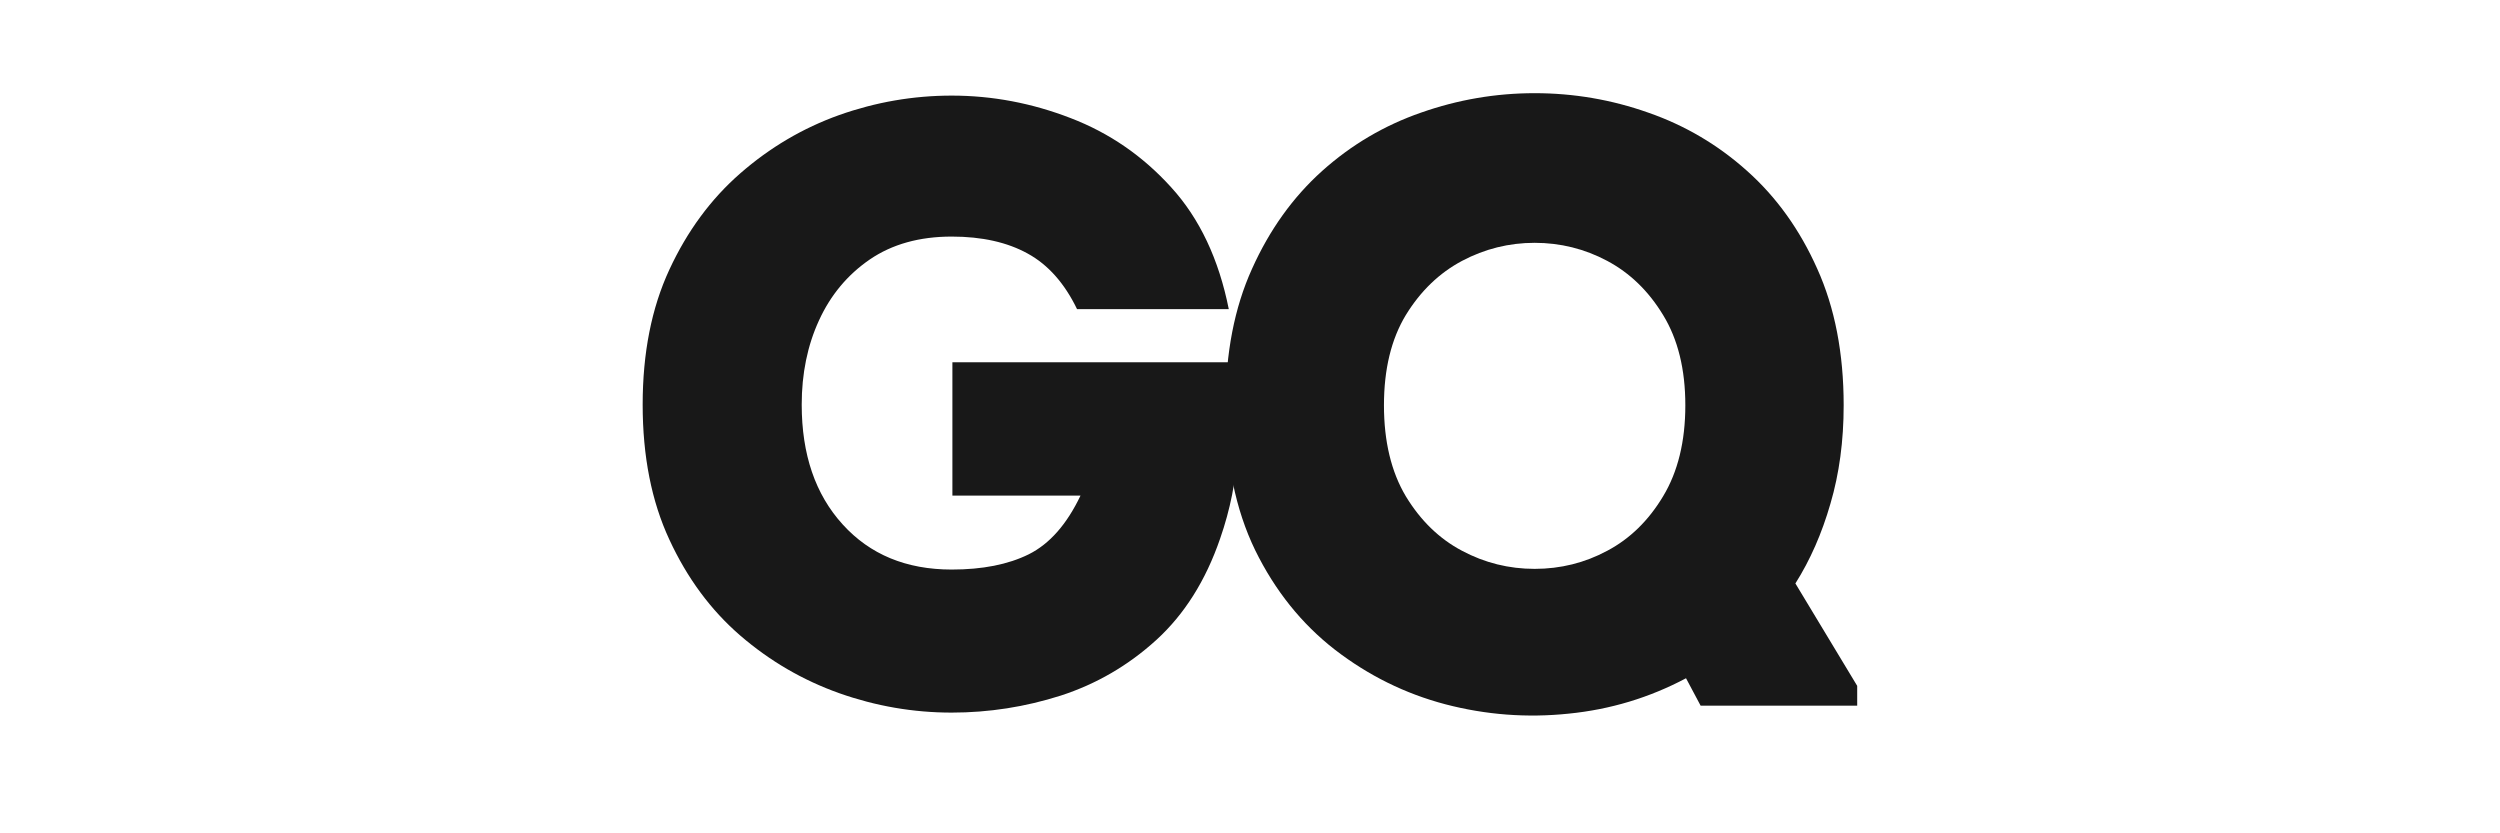 <svg version="1.0" preserveAspectRatio="xMidYMid meet" height="50" viewBox="0 0 112.5 37.5" zoomAndPan="magnify" width="150" xmlns:xlink="http://www.w3.org/1999/xlink" xmlns="http://www.w3.org/2000/svg"><defs><g></g><clipPath id="c1414ab56c"><path clip-rule="nonzero" d="M 27 2 L 85 2 L 85 37.008 L 27 37.008 Z M 27 2"></path></clipPath><clipPath id="89330aec65"><rect height="36" y="0" width="58" x="0"></rect></clipPath></defs><g clip-path="url(#c1414ab56c)"><g transform="matrix(1, 0, 0, 1, 27, 2)"><g clip-path="url(#89330aec65)"><g fill-opacity="1" fill="#181818"><g transform="translate(0.139, 29.755)"><g><path d="M 1.781 -13.547 C 1.781 -15.867 2.18 -17.895 2.984 -19.625 C 3.785 -21.352 4.848 -22.797 6.172 -23.953 C 7.504 -25.117 8.988 -25.992 10.625 -26.578 C 12.27 -27.16 13.957 -27.453 15.688 -27.453 C 17.52 -27.453 19.305 -27.113 21.047 -26.438 C 22.785 -25.77 24.289 -24.734 25.562 -23.328 C 26.844 -21.922 27.707 -20.094 28.156 -17.844 L 21.328 -17.844 C 20.766 -19.008 20.023 -19.844 19.109 -20.344 C 18.191 -20.852 17.051 -21.109 15.688 -21.109 C 14.238 -21.109 13.008 -20.766 12 -20.078 C 11 -19.391 10.238 -18.477 9.719 -17.344 C 9.195 -16.207 8.938 -14.941 8.938 -13.547 C 8.938 -11.305 9.551 -9.508 10.781 -8.156 C 12.008 -6.801 13.645 -6.125 15.688 -6.125 C 17.07 -6.125 18.227 -6.352 19.156 -6.812 C 20.094 -7.281 20.867 -8.16 21.484 -9.453 L 15.719 -9.453 L 15.719 -15.453 L 28.531 -15.453 C 28.613 -14.109 28.617 -12.773 28.547 -11.453 C 28.484 -10.141 28.223 -8.828 27.766 -7.516 C 27.117 -5.629 26.16 -4.109 24.891 -2.953 C 23.629 -1.805 22.195 -0.973 20.594 -0.453 C 19 0.055 17.363 0.312 15.688 0.312 C 13.957 0.312 12.27 0.02 10.625 -0.562 C 8.988 -1.145 7.504 -2.008 6.172 -3.156 C 4.848 -4.301 3.785 -5.738 2.984 -7.469 C 2.18 -9.195 1.781 -11.223 1.781 -13.547 Z M 1.781 -13.547"></path></g></g></g><g fill-opacity="1" fill="#181818"><g transform="translate(26.34, 29.755)"><g><path d="M 30.234 0 L 23.188 0 L 22.531 -1.234 C 20.883 -0.359 19.125 0.172 17.25 0.359 C 15.375 0.555 13.523 0.414 11.703 -0.062 C 9.891 -0.539 8.234 -1.359 6.734 -2.516 C 5.234 -3.68 4.035 -5.176 3.141 -7 C 2.254 -8.832 1.812 -11.004 1.812 -13.516 C 1.812 -15.859 2.207 -17.906 3 -19.656 C 3.789 -21.414 4.844 -22.883 6.156 -24.062 C 7.469 -25.238 8.953 -26.113 10.609 -26.688 C 12.266 -27.27 13.969 -27.562 15.719 -27.562 C 17.477 -27.562 19.18 -27.27 20.828 -26.688 C 22.484 -26.113 23.969 -25.238 25.281 -24.062 C 26.602 -22.883 27.656 -21.414 28.438 -19.656 C 29.227 -17.906 29.625 -15.859 29.625 -13.516 C 29.625 -11.91 29.426 -10.438 29.031 -9.094 C 28.645 -7.75 28.117 -6.551 27.453 -5.5 L 30.234 -0.891 Z M 8.938 -13.516 C 8.938 -11.891 9.266 -10.523 9.922 -9.422 C 10.586 -8.328 11.43 -7.508 12.453 -6.969 C 13.473 -6.426 14.562 -6.156 15.719 -6.156 C 16.883 -6.156 17.973 -6.426 18.984 -6.969 C 20.004 -7.508 20.844 -8.328 21.5 -9.422 C 22.164 -10.523 22.5 -11.891 22.5 -13.516 C 22.5 -15.141 22.164 -16.492 21.5 -17.578 C 20.844 -18.66 20.004 -19.473 18.984 -20.016 C 17.973 -20.555 16.883 -20.828 15.719 -20.828 C 14.562 -20.828 13.473 -20.555 12.453 -20.016 C 11.43 -19.473 10.586 -18.66 9.922 -17.578 C 9.266 -16.492 8.938 -15.141 8.938 -13.516 Z M 8.938 -13.516"></path></g></g></g></g></g></g></svg>